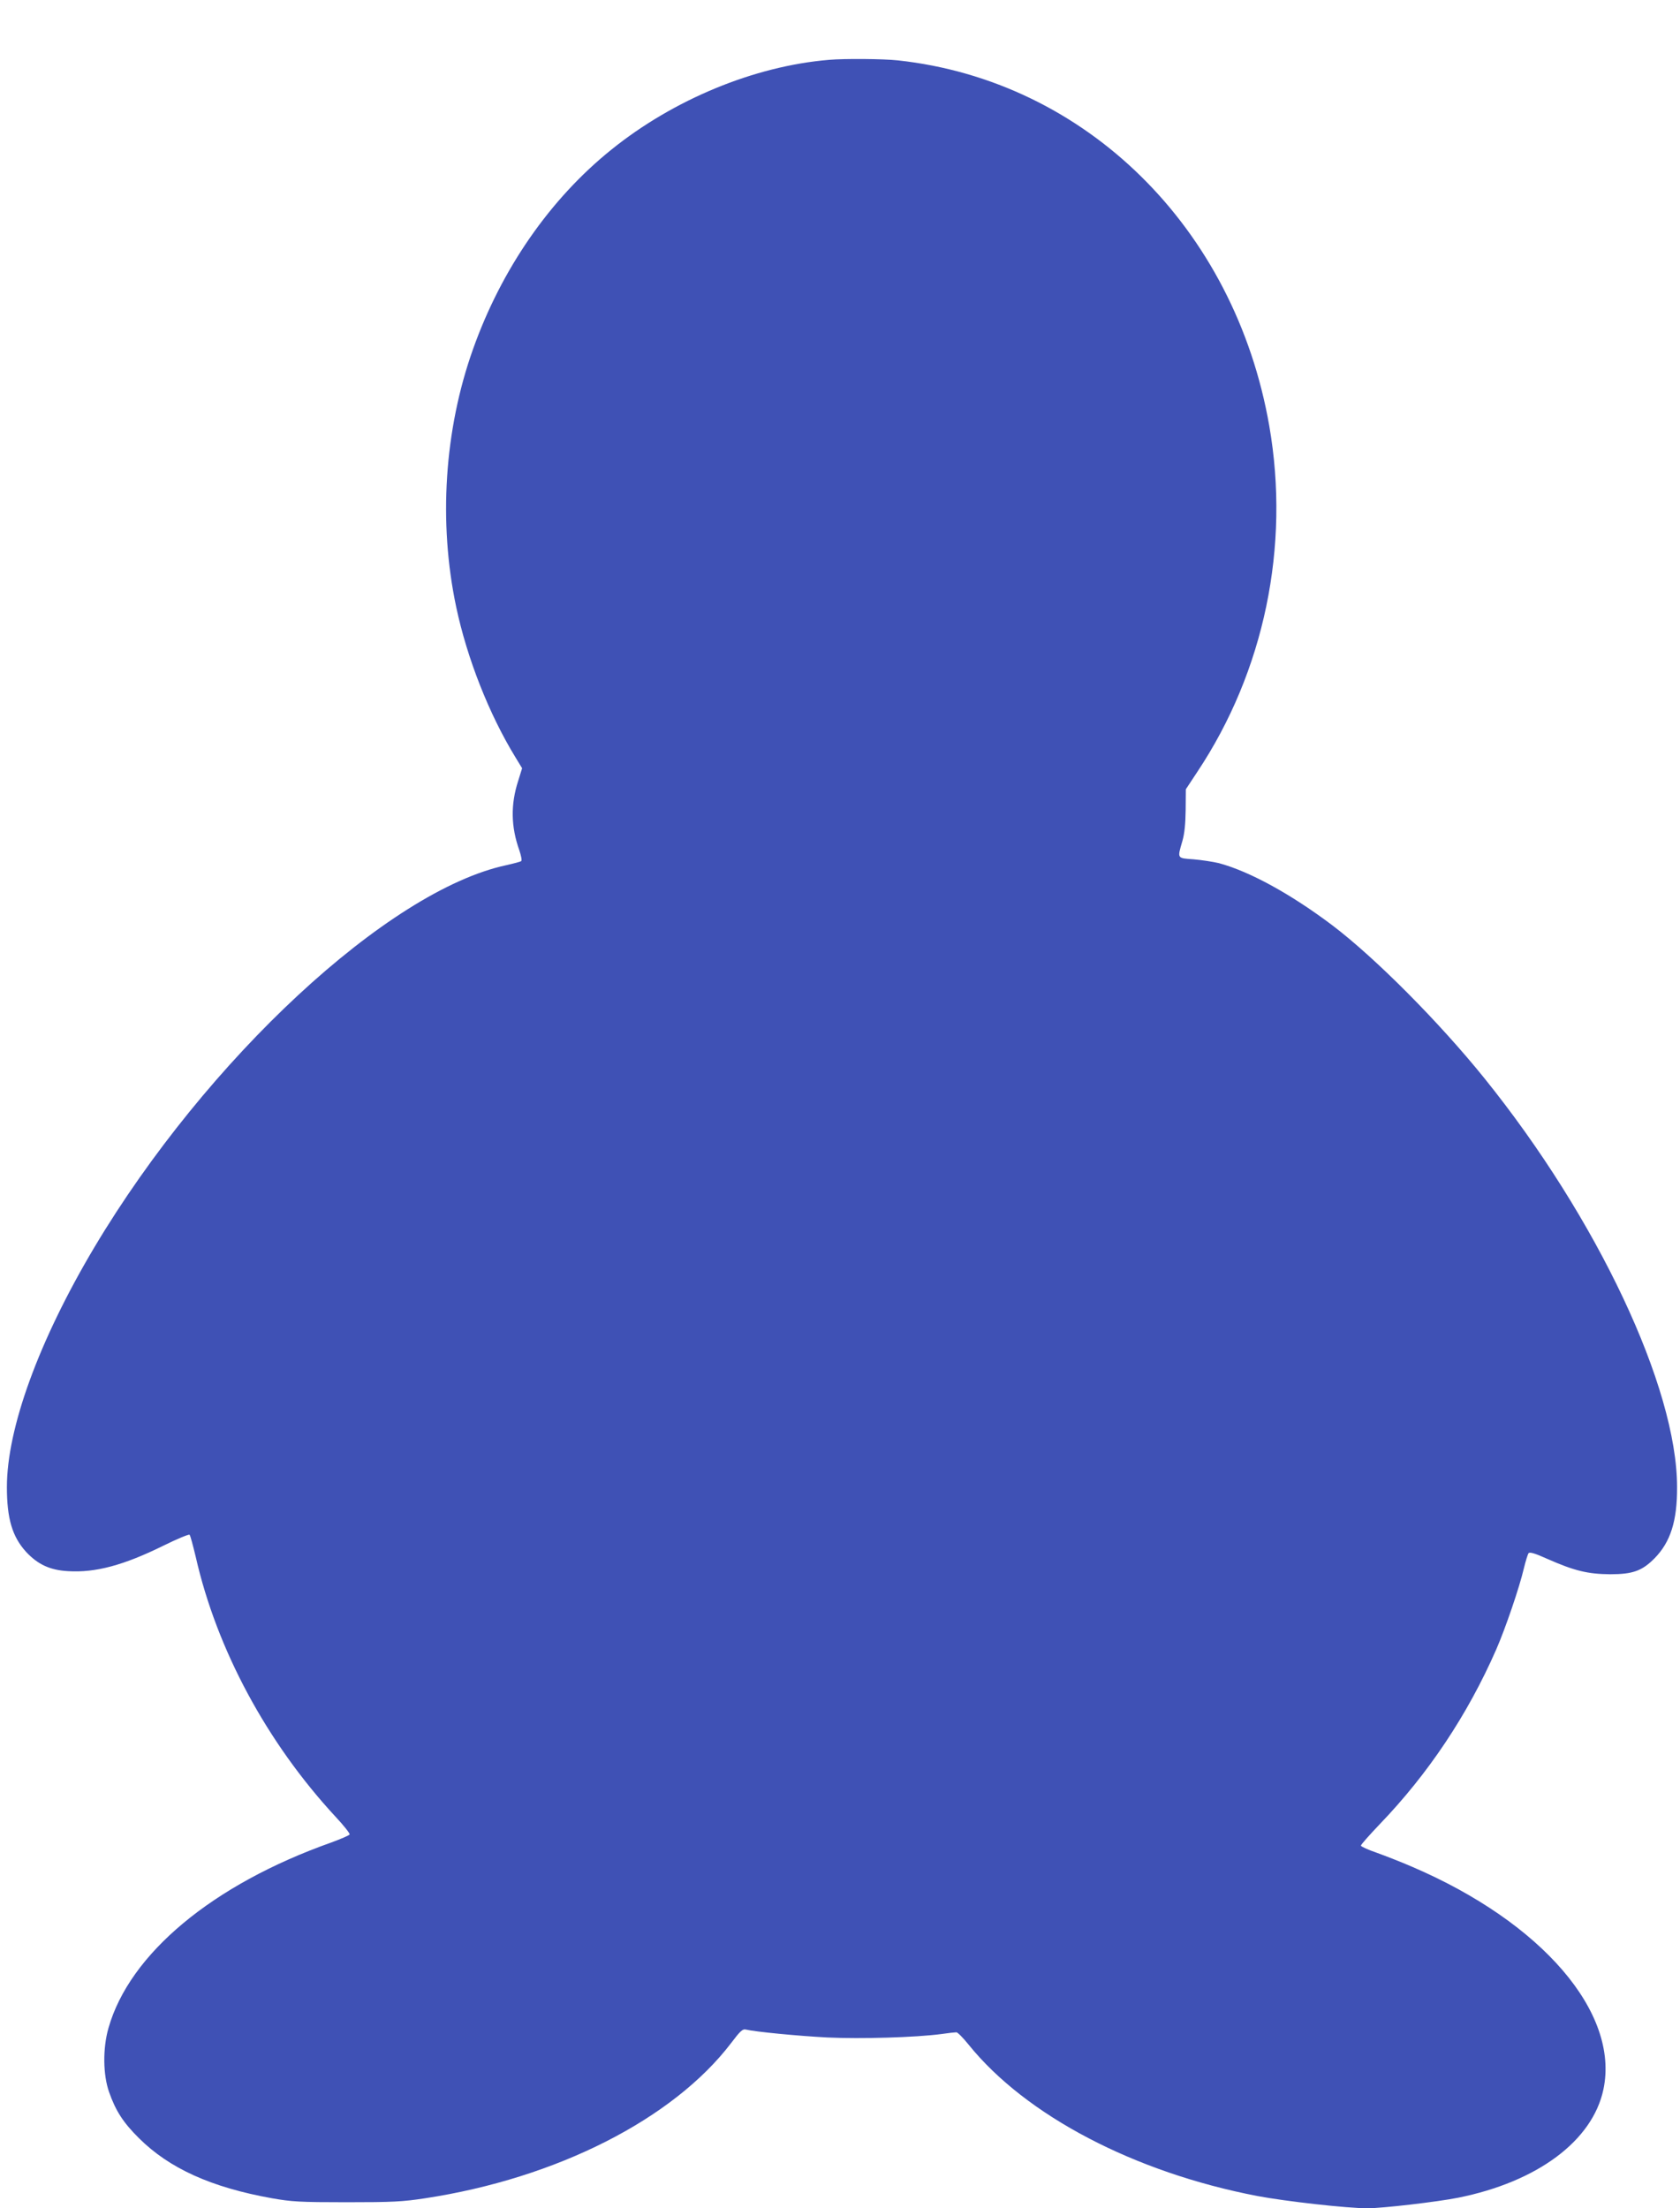 <?xml version="1.0" standalone="no"?>
<!DOCTYPE svg PUBLIC "-//W3C//DTD SVG 20010904//EN"
 "http://www.w3.org/TR/2001/REC-SVG-20010904/DTD/svg10.dtd">
<svg version="1.0" xmlns="http://www.w3.org/2000/svg"
 width="974pt" height="1280pt" viewBox="0 0 974 1280"
 preserveAspectRatio="xMidYMid meet">
<g transform="translate(0,1280) scale(0.1,-0.1)"
fill="#3f51b5" stroke="none">
<path d="M4805 12453 c-431 -36 -899 -229 -1260 -520 -356 -286 -638 -693
-803 -1158 -166 -466 -201 -1003 -97 -1494 63 -297 190 -620 343 -870 l39 -64
-23 -74 c-44 -136 -42 -265 7 -402 10 -30 16 -58 11 -62 -4 -4 -43 -14 -87
-24 -685 -147 -1738 -1125 -2388 -2215 -322 -541 -507 -1049 -507 -1390 0
-182 31 -287 111 -375 68 -73 138 -106 243 -112 159 -10 323 34 554 148 79 39
147 67 151 63 5 -5 20 -63 36 -129 122 -537 413 -1076 809 -1504 48 -51 85
-98 83 -104 -1 -5 -50 -26 -107 -47 -688 -244 -1169 -645 -1291 -1075 -34
-118 -32 -273 4 -373 38 -108 82 -176 173 -266 176 -175 419 -285 771 -348
115 -20 159 -23 433 -23 267 0 324 3 455 23 762 116 1438 459 1774 900 52 69
67 83 85 78 54 -13 299 -37 473 -46 195 -9 511 0 661 20 40 6 79 10 87 10 7 0
39 -32 71 -72 332 -411 961 -740 1674 -877 165 -31 520 -71 638 -71 87 0 404
37 525 61 460 92 780 330 843 628 94 444 -355 967 -1108 1290 -64 28 -157 64
-207 82 -50 17 -91 36 -91 41 0 6 49 61 108 123 283 294 511 636 677 1015 52
119 134 358 160 470 10 41 22 80 27 87 7 8 36 0 109 -33 156 -69 235 -88 364
-89 132 0 186 20 258 93 92 94 131 216 130 412 0 578 -463 1559 -1117 2370
-262 325 -633 698 -881 886 -240 181 -480 313 -659 361 -34 8 -99 18 -146 22
-97 7 -95 3 -65 106 12 42 18 97 19 180 l1 120 66 100 c389 584 539 1308 418
2005 -200 1151 -1065 2002 -2154 2120 -84 9 -308 11 -400 3z"/>
</g>
</svg>
